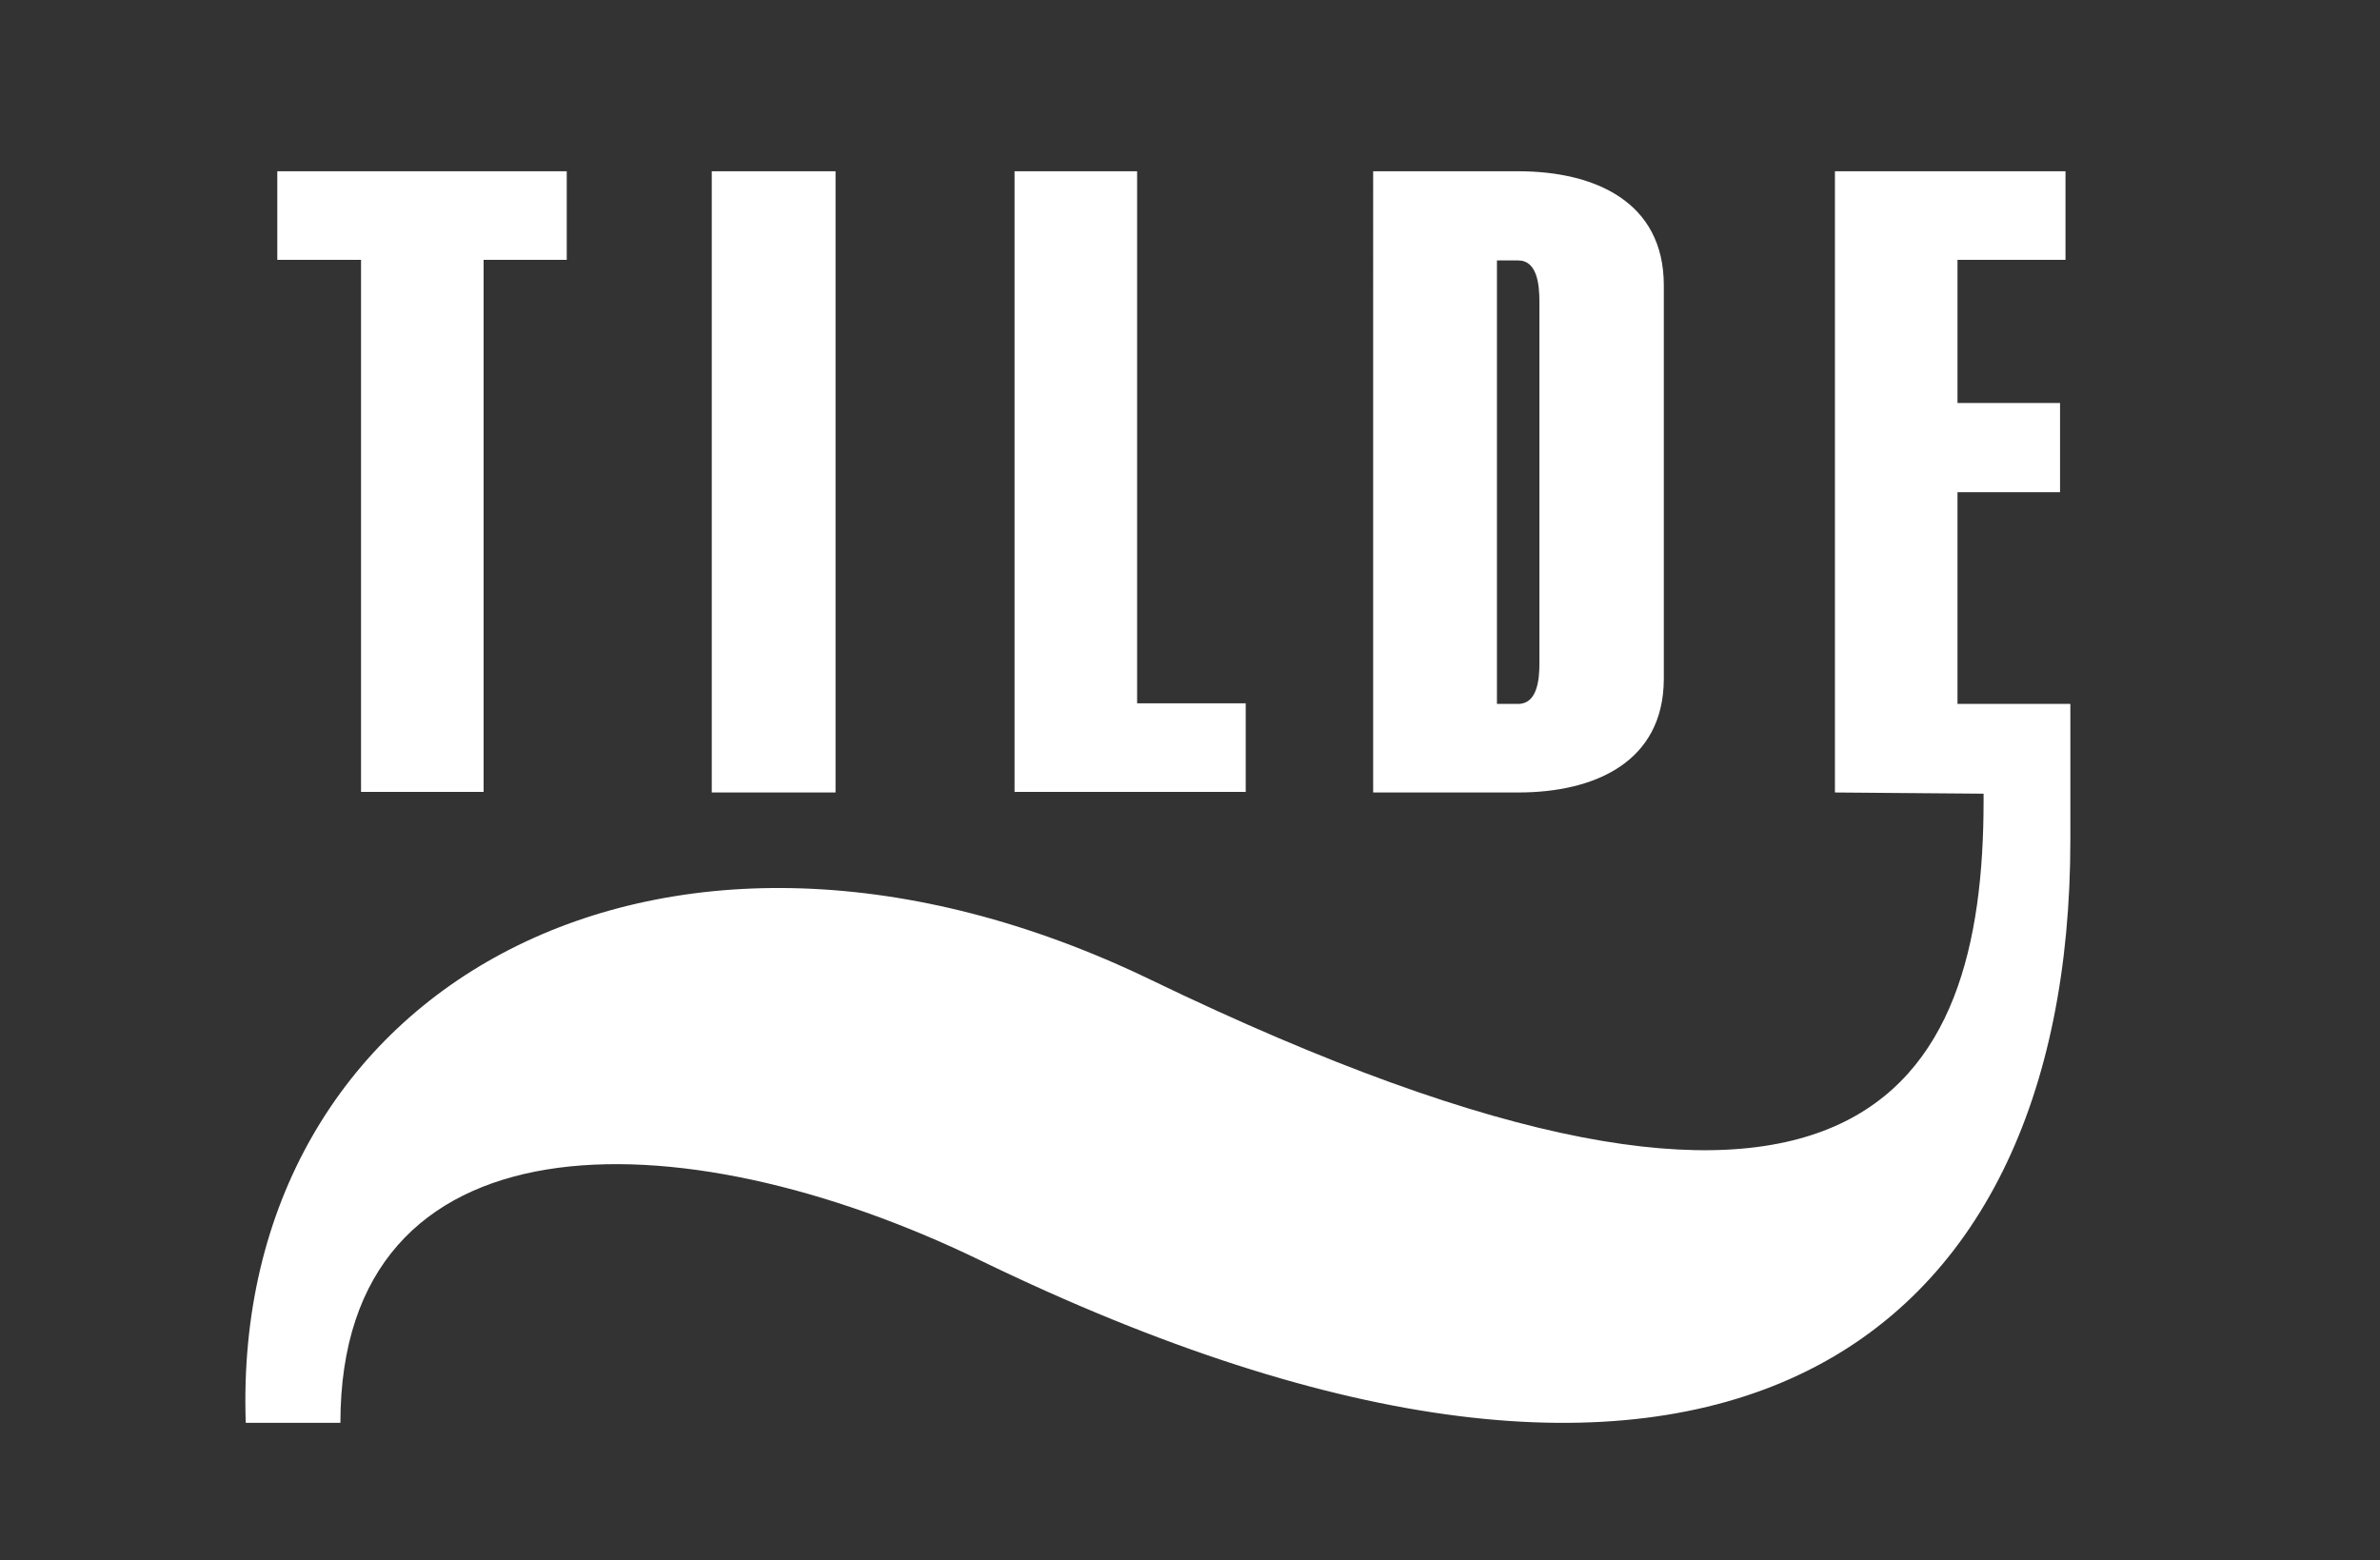<?xml version="1.0" encoding="UTF-8"?>
<svg id="Layer_1" xmlns="http://www.w3.org/2000/svg" version="1.1" viewBox="0 0 392.23 257.18">
  <rect x="0" y="0" width="392.23" height="257.18" fill="#333333" stroke="none"/>
  <!-- Generator: Adobe Illustrator 29.8.1, SVG Export Plug-In . SVG Version: 2.1.1 Build 2)  -->
  <defs>
    <style>
      .st0 {
        fill: #fff;
      }
    </style>
  </defs>
  <path class="st0" d="M250.2,130.63h-23.9V28.23h23.9c12.6,0,24,5,24,18.8v65c-.1,13.6-11.4,18.6-24,18.6ZM167.2,130.63V28.23h20.2v87.7h17.9v14.6h-38.1v.1ZM161.5,207.73c-49.9-24.2-105.4-24.6-105.4,26.8h-15.6c-2.5-72,68.9-111.8,149.2-73,117.4,56.7,137.2,17.5,137.2-29.5v-1.2l-24.5-.2V28.23h38v14.6h-17.8v23.6h16.9v14.7h-16.9v34.9h18.6v22.4c0,84.4-59.4,127.7-179.7,69.3ZM117.3,130.63V28.23h20.4v102.4h-20.4ZM79.7,42.83v87.7h-20.2V42.83h-13.8v-14.6h47.7v14.6s-13.7,0-13.7,0ZM253.7,49.73c0-2.9-.4-6.8-3.5-6.8h-3.5v73.1h3.5c3.1,0,3.5-3.9,3.5-6.6v-59.7Z"/>
</svg>
